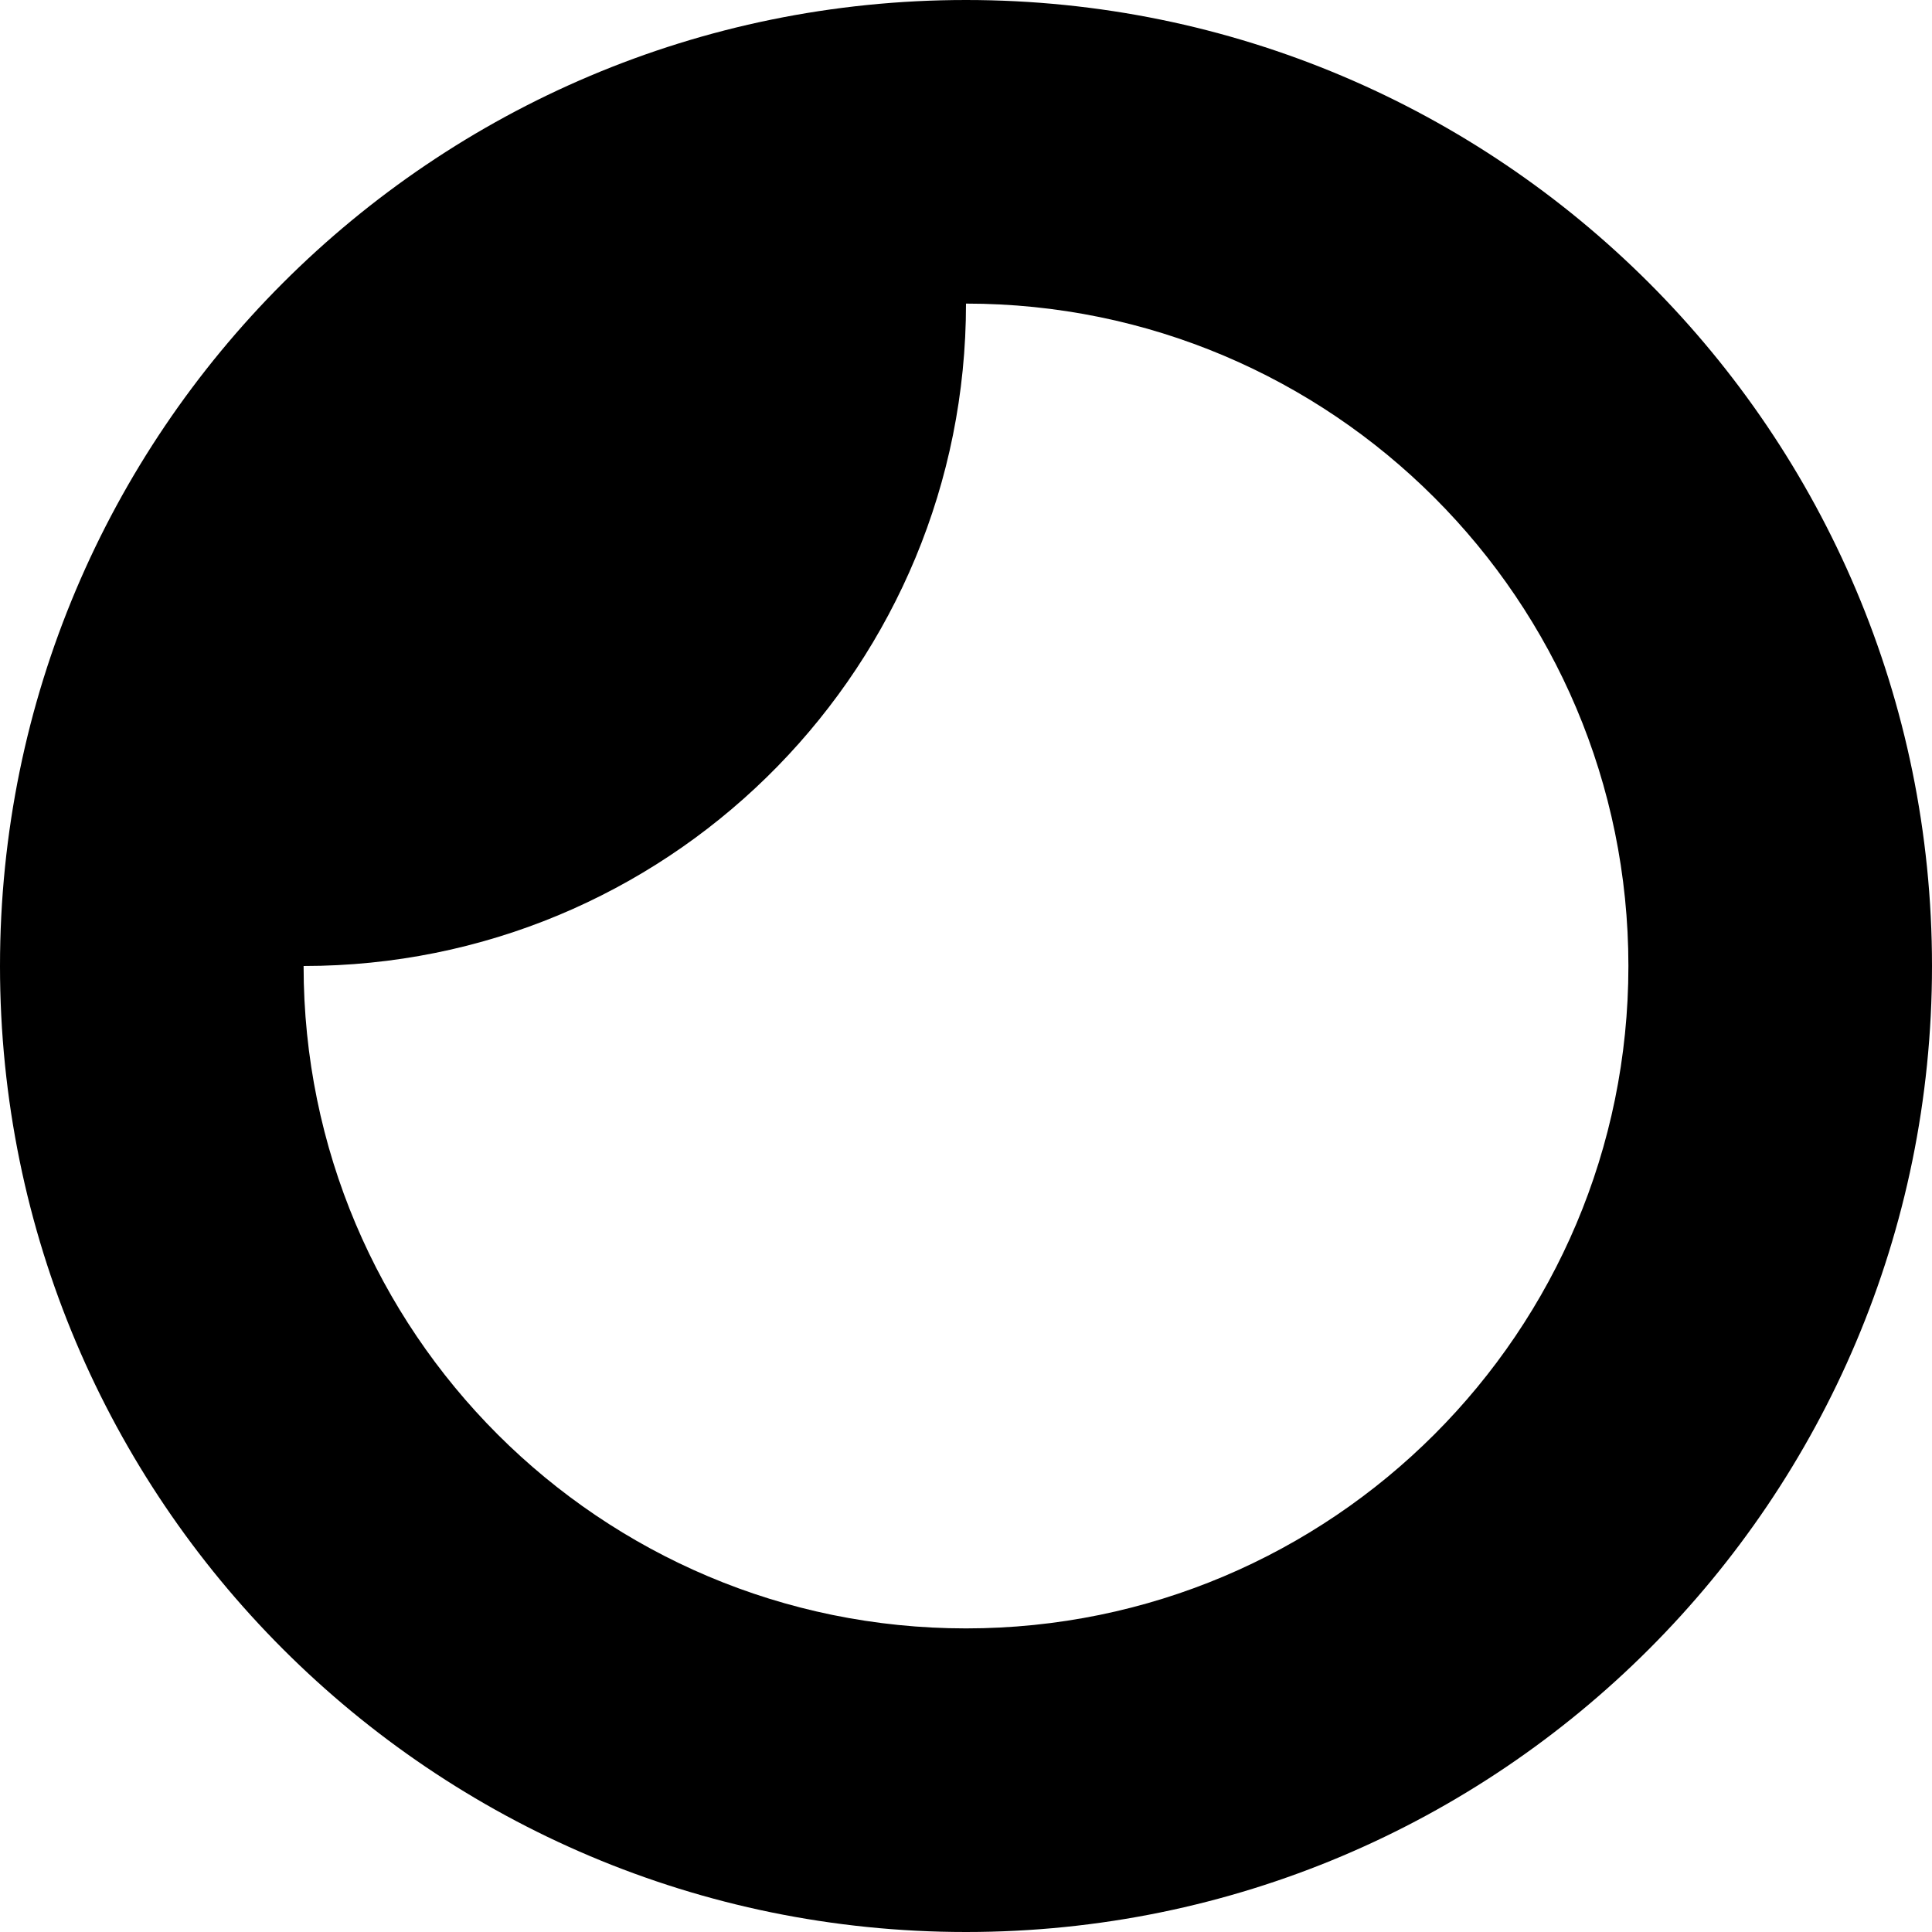 <svg width="70" height="70" viewBox="0 0 70 70" fill="none" xmlns="http://www.w3.org/2000/svg">
<path d="M35 0C54.33 0 70 15.67 70 35C70 54.33 54.33 70 35 70C15.67 70 0 54.33 0 35C0 15.67 15.67 0 35 0ZM35 11C35 24.048 24.588 34.664 11.619 34.992L11 35C11 48.255 21.745 59 35 59C48.255 59 59 48.255 59 35C59 21.745 48.255 11 35 11Z" fill="black"/>
</svg>

